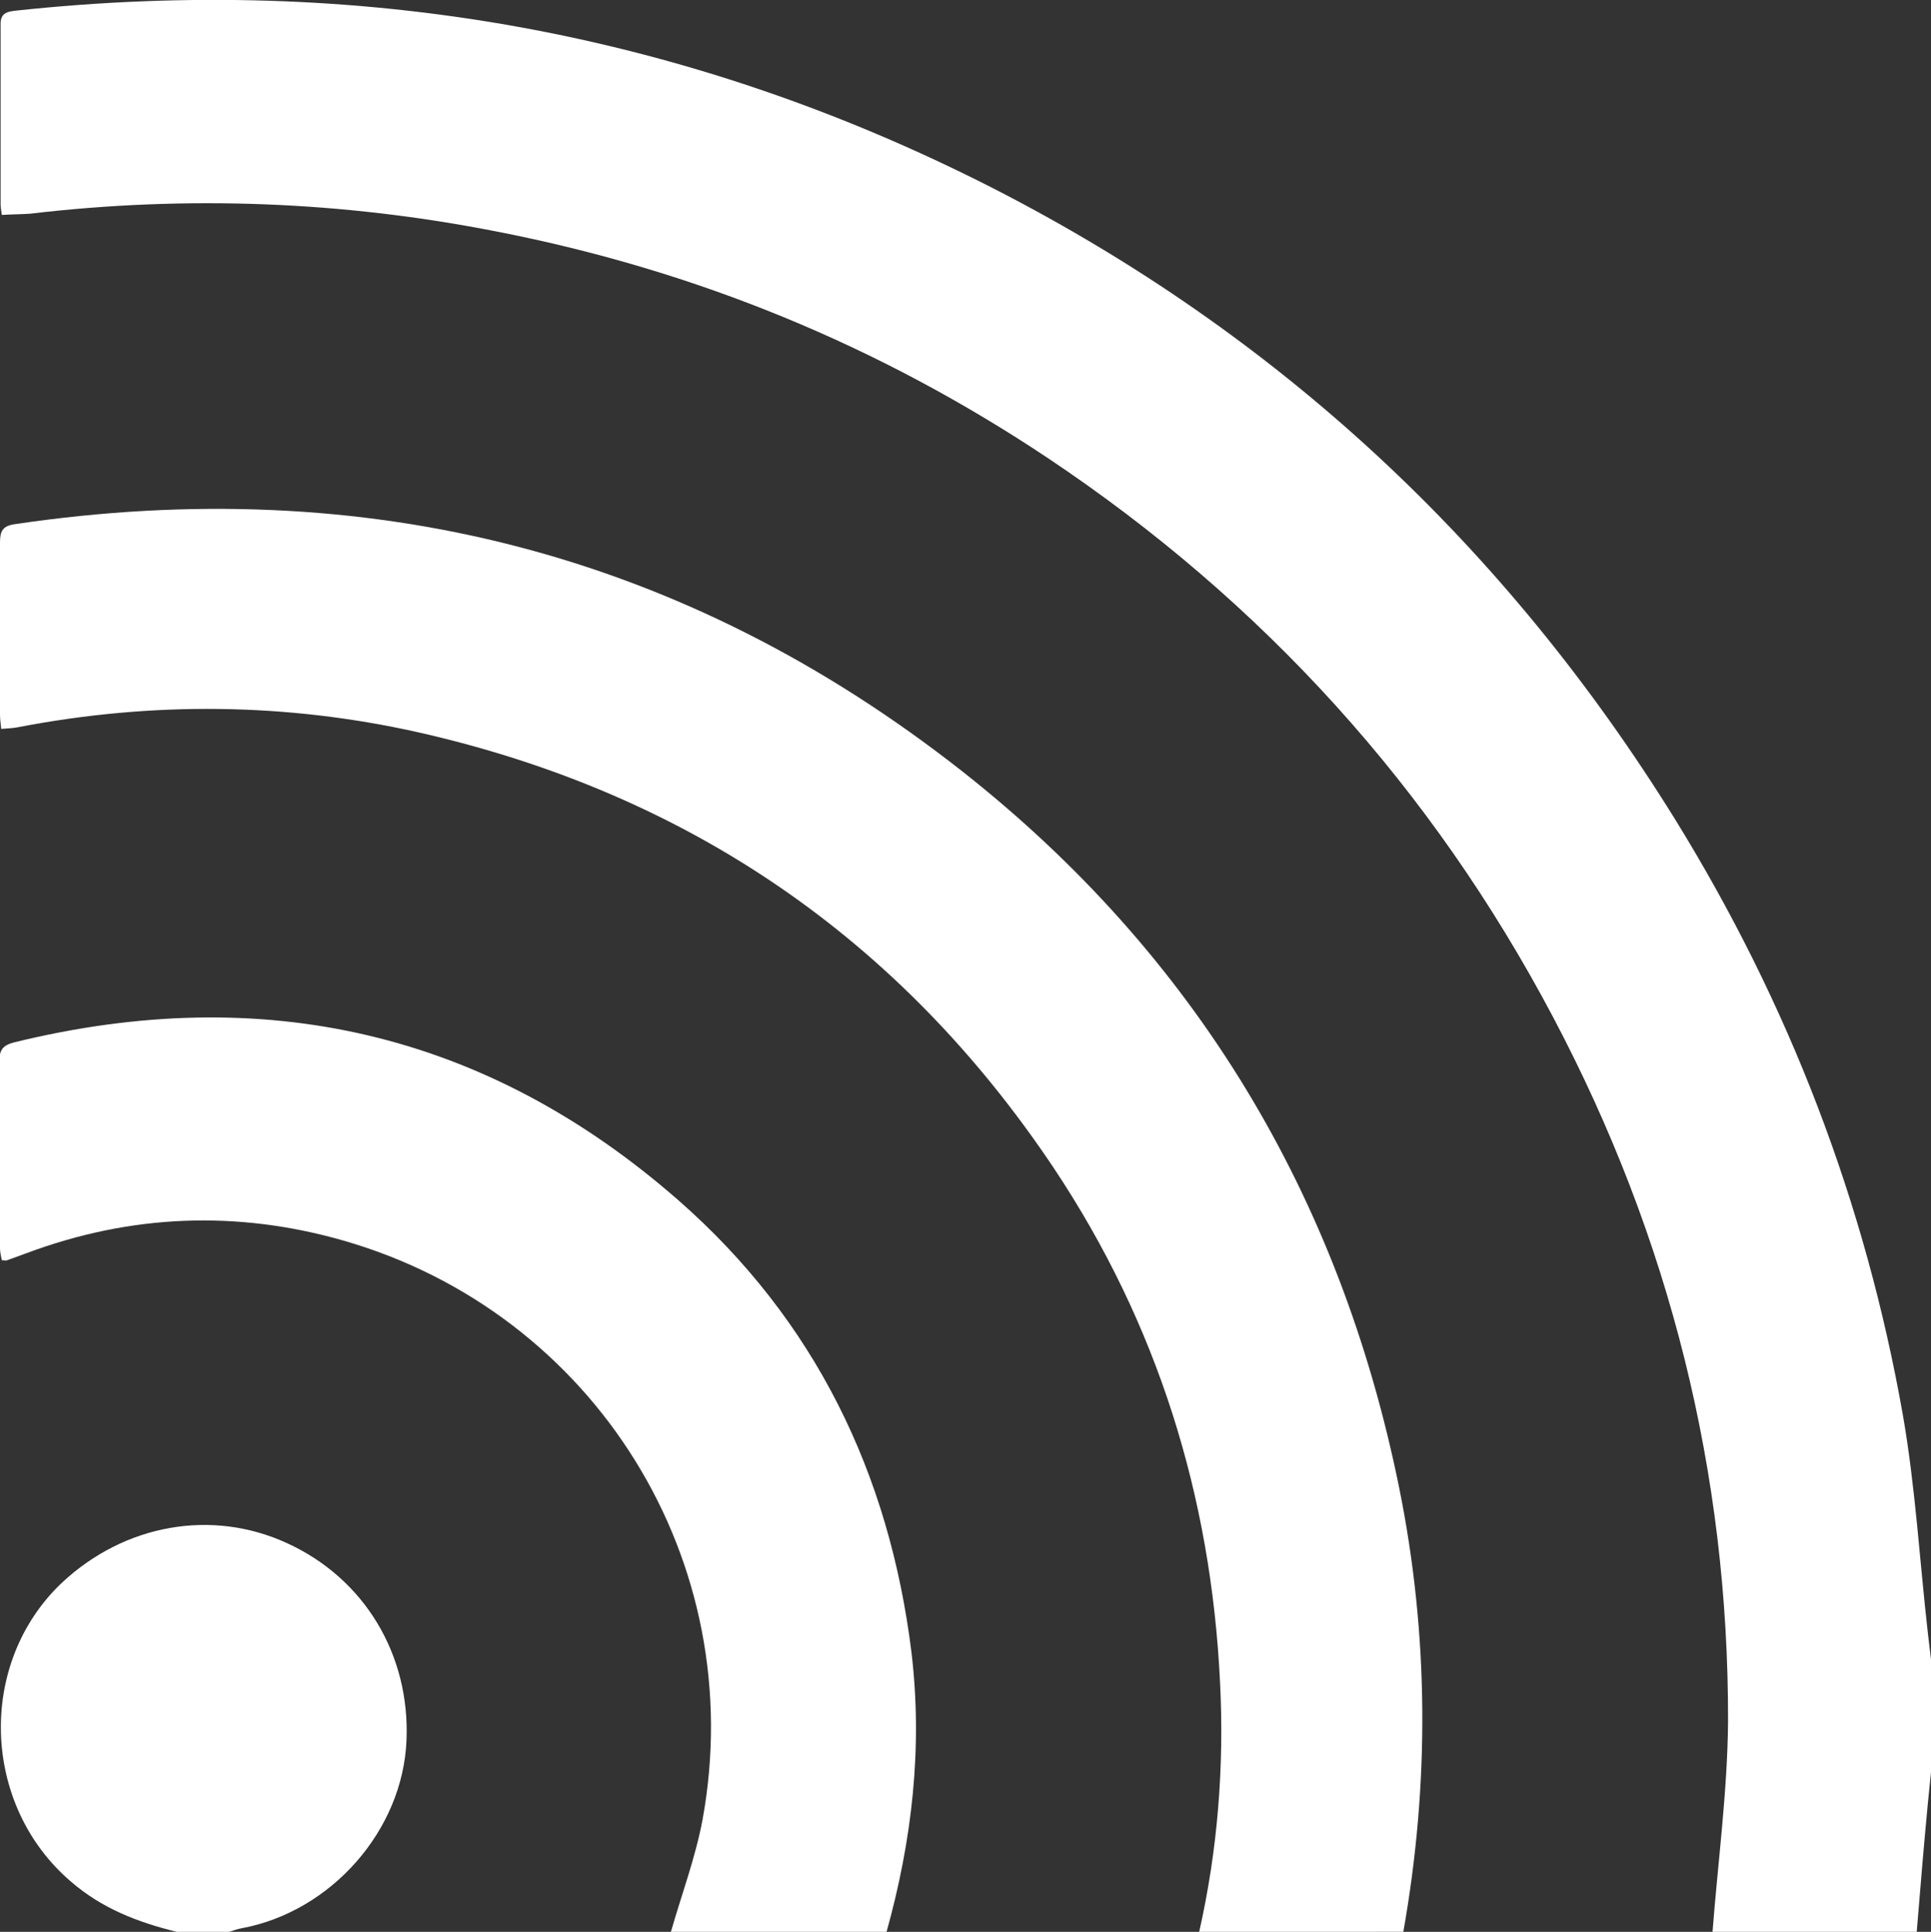 <?xml version="1.0" encoding="utf-8"?>
<!-- Generator: Adobe Illustrator 24.3.0, SVG Export Plug-In . SVG Version: 6.00 Build 0)  -->
<svg version="1.1" id="Layer_1" xmlns="http://www.w3.org/2000/svg" xmlns:xlink="http://www.w3.org/1999/xlink" x="0px" y="0px"
	 viewBox="0 0 323.5 323.6" style="enable-background:new 0 0 323.5 323.6;" xml:space="preserve">
<rect x="0" y="0" width="323.5" height="323.6" fill="#333333" stroke="none"/>
<style type="text/css">
	.st0{fill:#E61932;}
	.st1{fill:#FFFFFF;}
</style>
<g>
	<path class="st1" d="M286.9,323.6c0.9-11.7,2.5-23.5,2.6-35.2c0.1-41.7-9.8-81.1-29.3-118c-20.3-38.4-48.6-69.6-84.7-93.7
		c-28.2-18.8-58.9-31.4-92.2-37.9c-25.9-5.1-52-6.1-78.3-3C3.5,35.9,2,35.9,0.3,36c-0.1-0.8-0.2-1.3-0.2-1.8c0-9.9,0-19.8,0-29.7
		C0,2.6,0.6,2,2.5,1.8C60-4.4,114.7,5.2,166.3,31.5c47.9,24.5,85.9,59.9,114.3,105.7c19.1,30.9,31.9,64.2,38.2,99.9
		c2.1,12.1,2.8,24.4,4.2,36.7c0.2,1.7,0.4,3.3,0.6,5c0,5.7,0,11.4,0,17.1c-0.2,2-0.4,3.9-0.6,5.9c-0.7,7.3-1.3,14.6-1.9,21.9
		C309.6,323.6,298.3,323.6,286.9,323.6z"/>
	<path class="st1" d="M200.9,323.6c3.1-13.7,4.2-27.7,3.5-41.7c-1.5-31.3-10.5-60.2-27.9-86.3c-25.7-38.4-61.3-62.7-106.3-72.9
		c-22.2-5-44.7-5.2-67.1-0.9c-0.9,0.2-1.8,0.2-2.9,0.3c-0.1-1-0.2-1.7-0.2-2.4c0-9.6,0-19.2,0-28.8c0-1.9,0.4-2.8,2.5-3.1
		c58.8-8.7,112,4.7,158.7,41.4c39.1,30.8,63.3,71.2,73.2,120c5,24.7,5.1,49.6,0.7,74.4C223.7,323.6,212.3,323.6,200.9,323.6z"/>
	<path class="st1" d="M112.4,323.6c1.8-6.3,4.1-12.4,5.3-18.8c7.9-43.2-18-84.9-60.2-97c-17.8-5.1-35.6-4.4-53,2.1
		c-1.1,0.4-2.2,0.8-3.3,1.2c-0.2,0.1-0.4,0-0.9,0c-0.1-0.6-0.3-1.3-0.3-2c0-10.4,0-20.9-0.1-31.3c0-2,0.6-2.7,2.5-3.2
		c41.6-10.2,79-1.8,111.3,26.5c22.8,20,35.3,45.7,39,75.7c1.9,15.9,0.1,31.5-4.2,46.9C136.5,323.6,124.4,323.6,112.4,323.6z"/>
	<path class="st1" d="M29.6,323.6c-6.5-1.6-12.5-3.9-17.7-8.4c-15-12.8-15.8-36.6-1.5-50.1c10.5-9.8,25.1-12.4,37.7-6.6
		c12.9,5.9,20.6,18.6,20,33c-0.6,15.1-12.6,28.7-27.6,31.5c-0.7,0.1-1.4,0.4-2.1,0.6C35.5,323.6,32.6,323.6,29.6,323.6z"/>
</g>
</svg>
